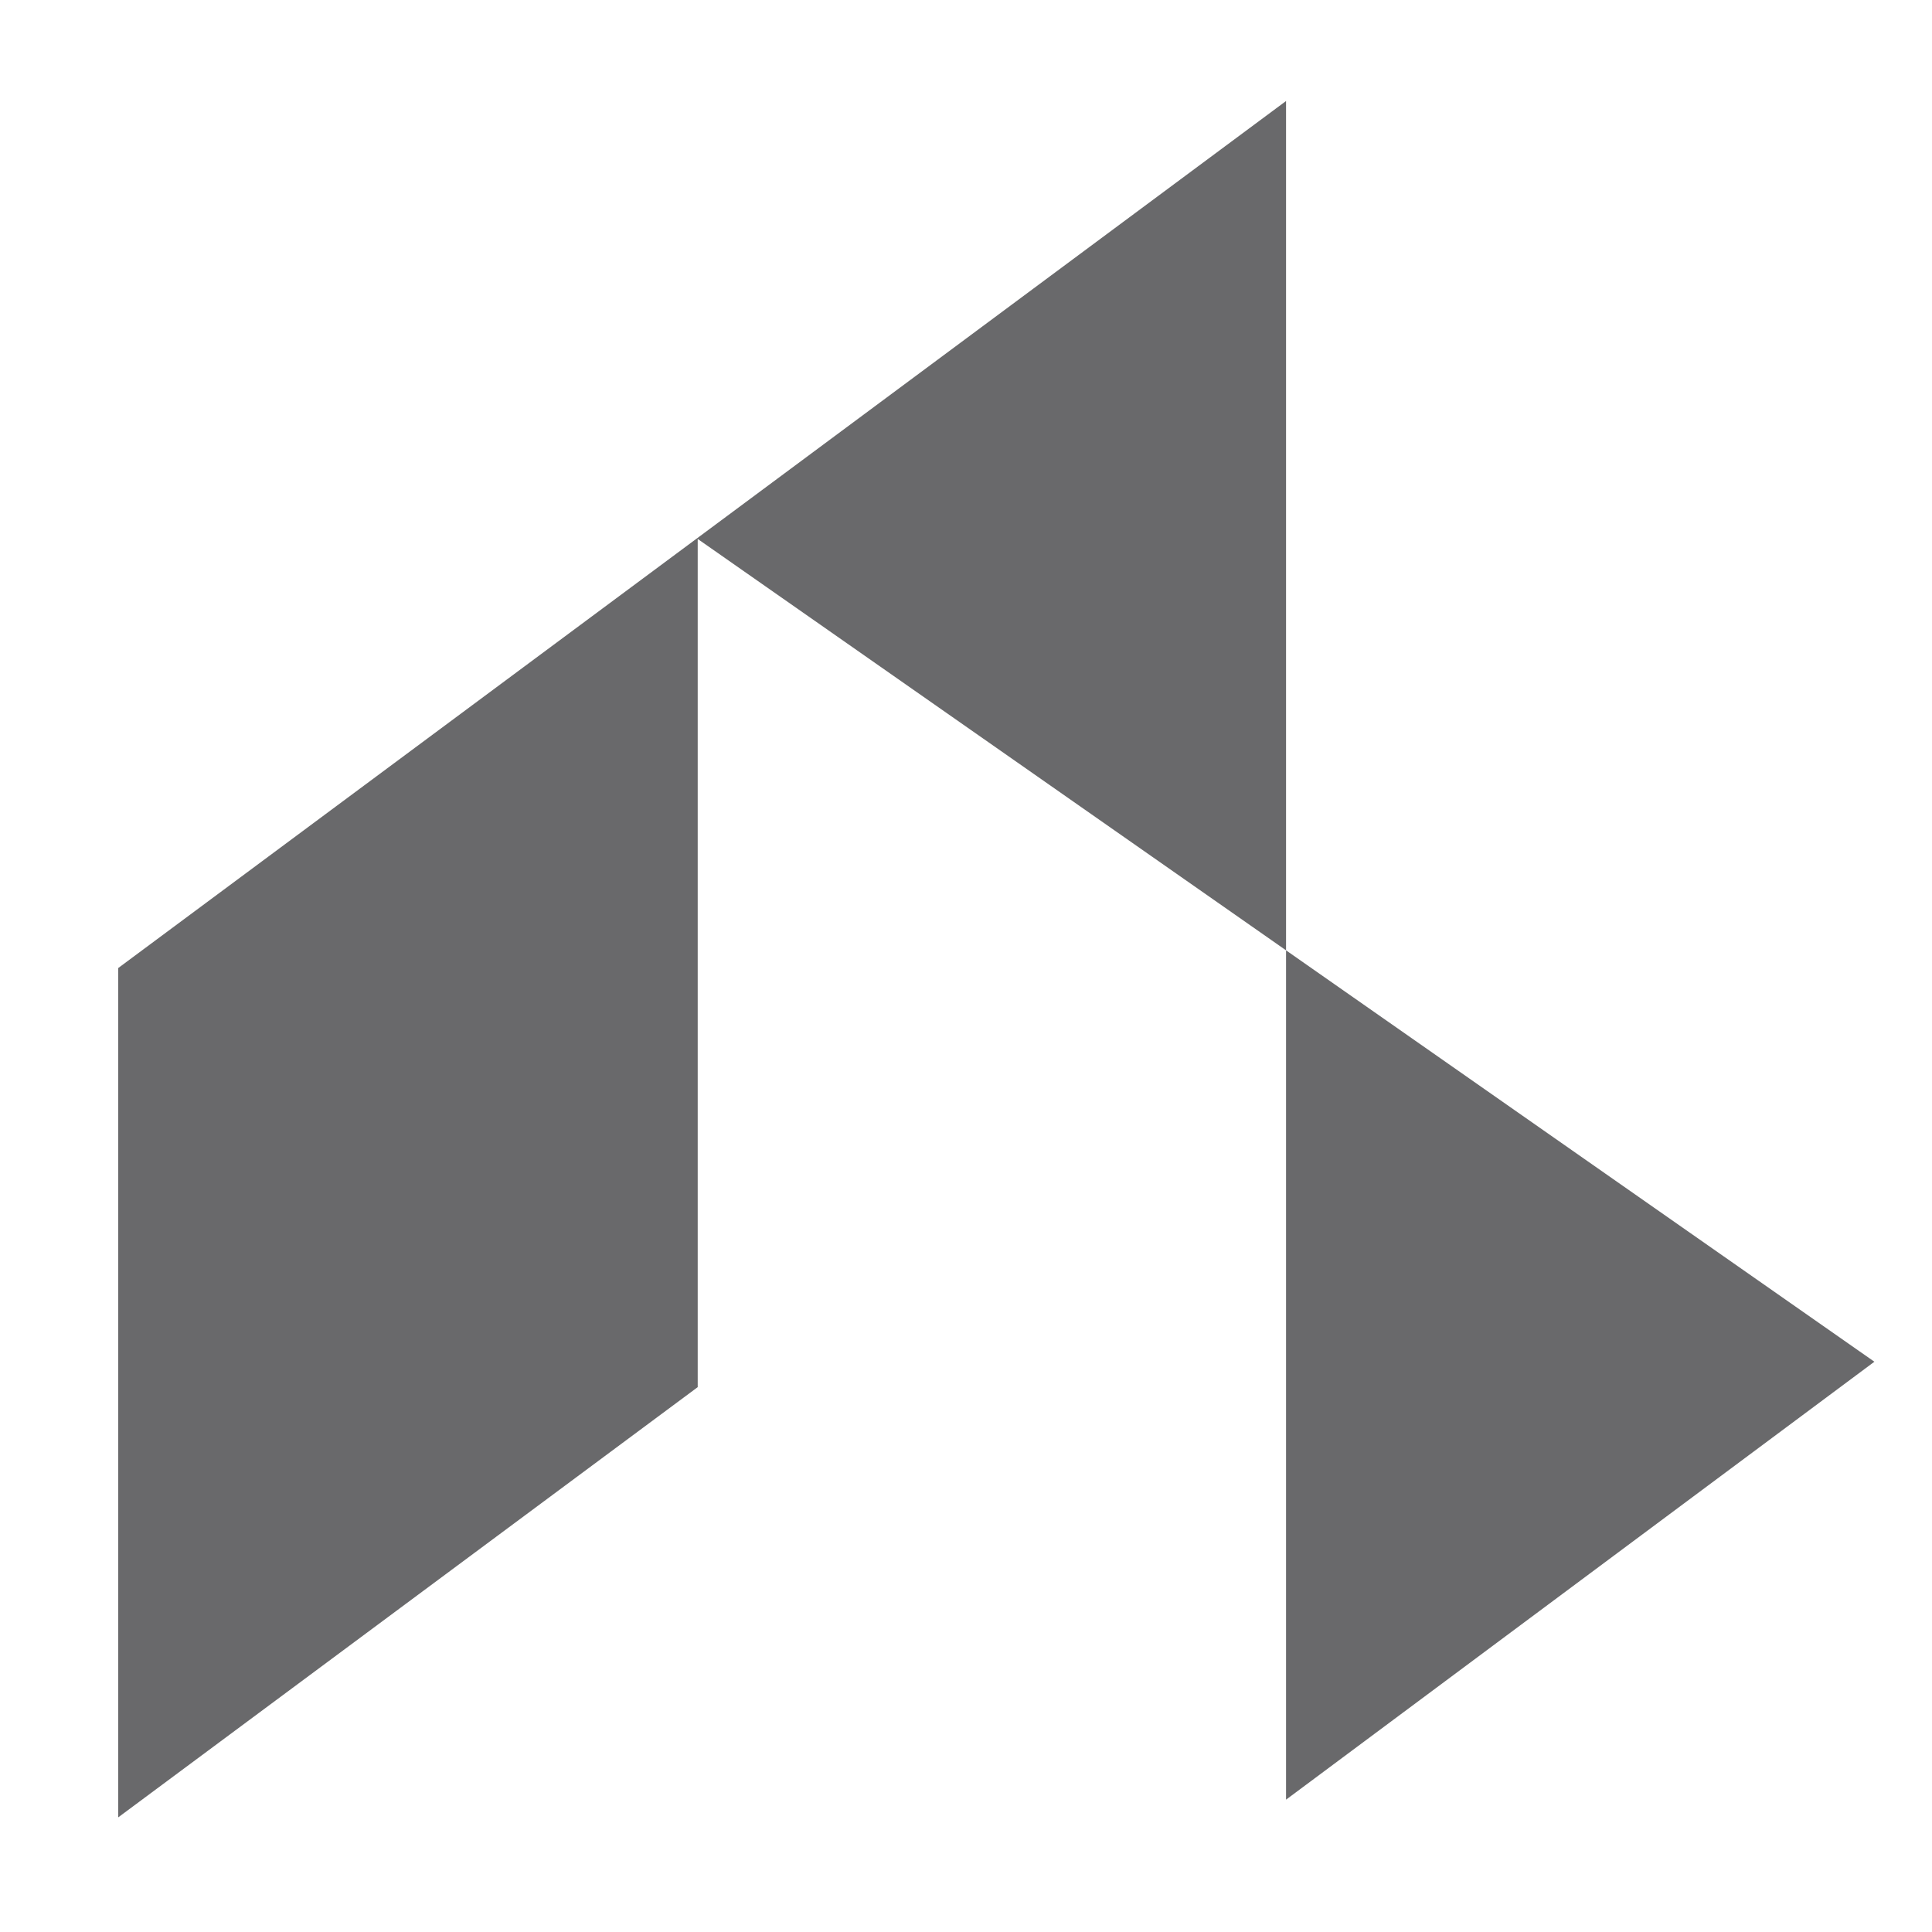 <?xml version="1.0" encoding="utf-8"?>
<!-- Generator: Adobe Illustrator 15.0.0, SVG Export Plug-In . SVG Version: 6.00 Build 0)  -->
<!DOCTYPE svg PUBLIC "-//W3C//DTD SVG 1.1//EN" "http://www.w3.org/Graphics/SVG/1.1/DTD/svg11.dtd">
<svg version="1.1" id="Livello_1" xmlns="http://www.w3.org/2000/svg" xmlns:xlink="http://www.w3.org/1999/xlink" x="0px" y="0px"
	 width="305px" height="305px" viewBox="0 0 305 305" enable-background="new 0 0 305 305" xml:space="preserve">
<polygon fill="#69696B" points="203.026,150.028 203.026,284.108 295.905,214.972 "/>
<polygon fill="#69696B" points="203.026,150.028 203.026,15.946 18.663,152.822 18.663,286.902 110.146,218.983 110.146,85.083 "/>
</svg>
